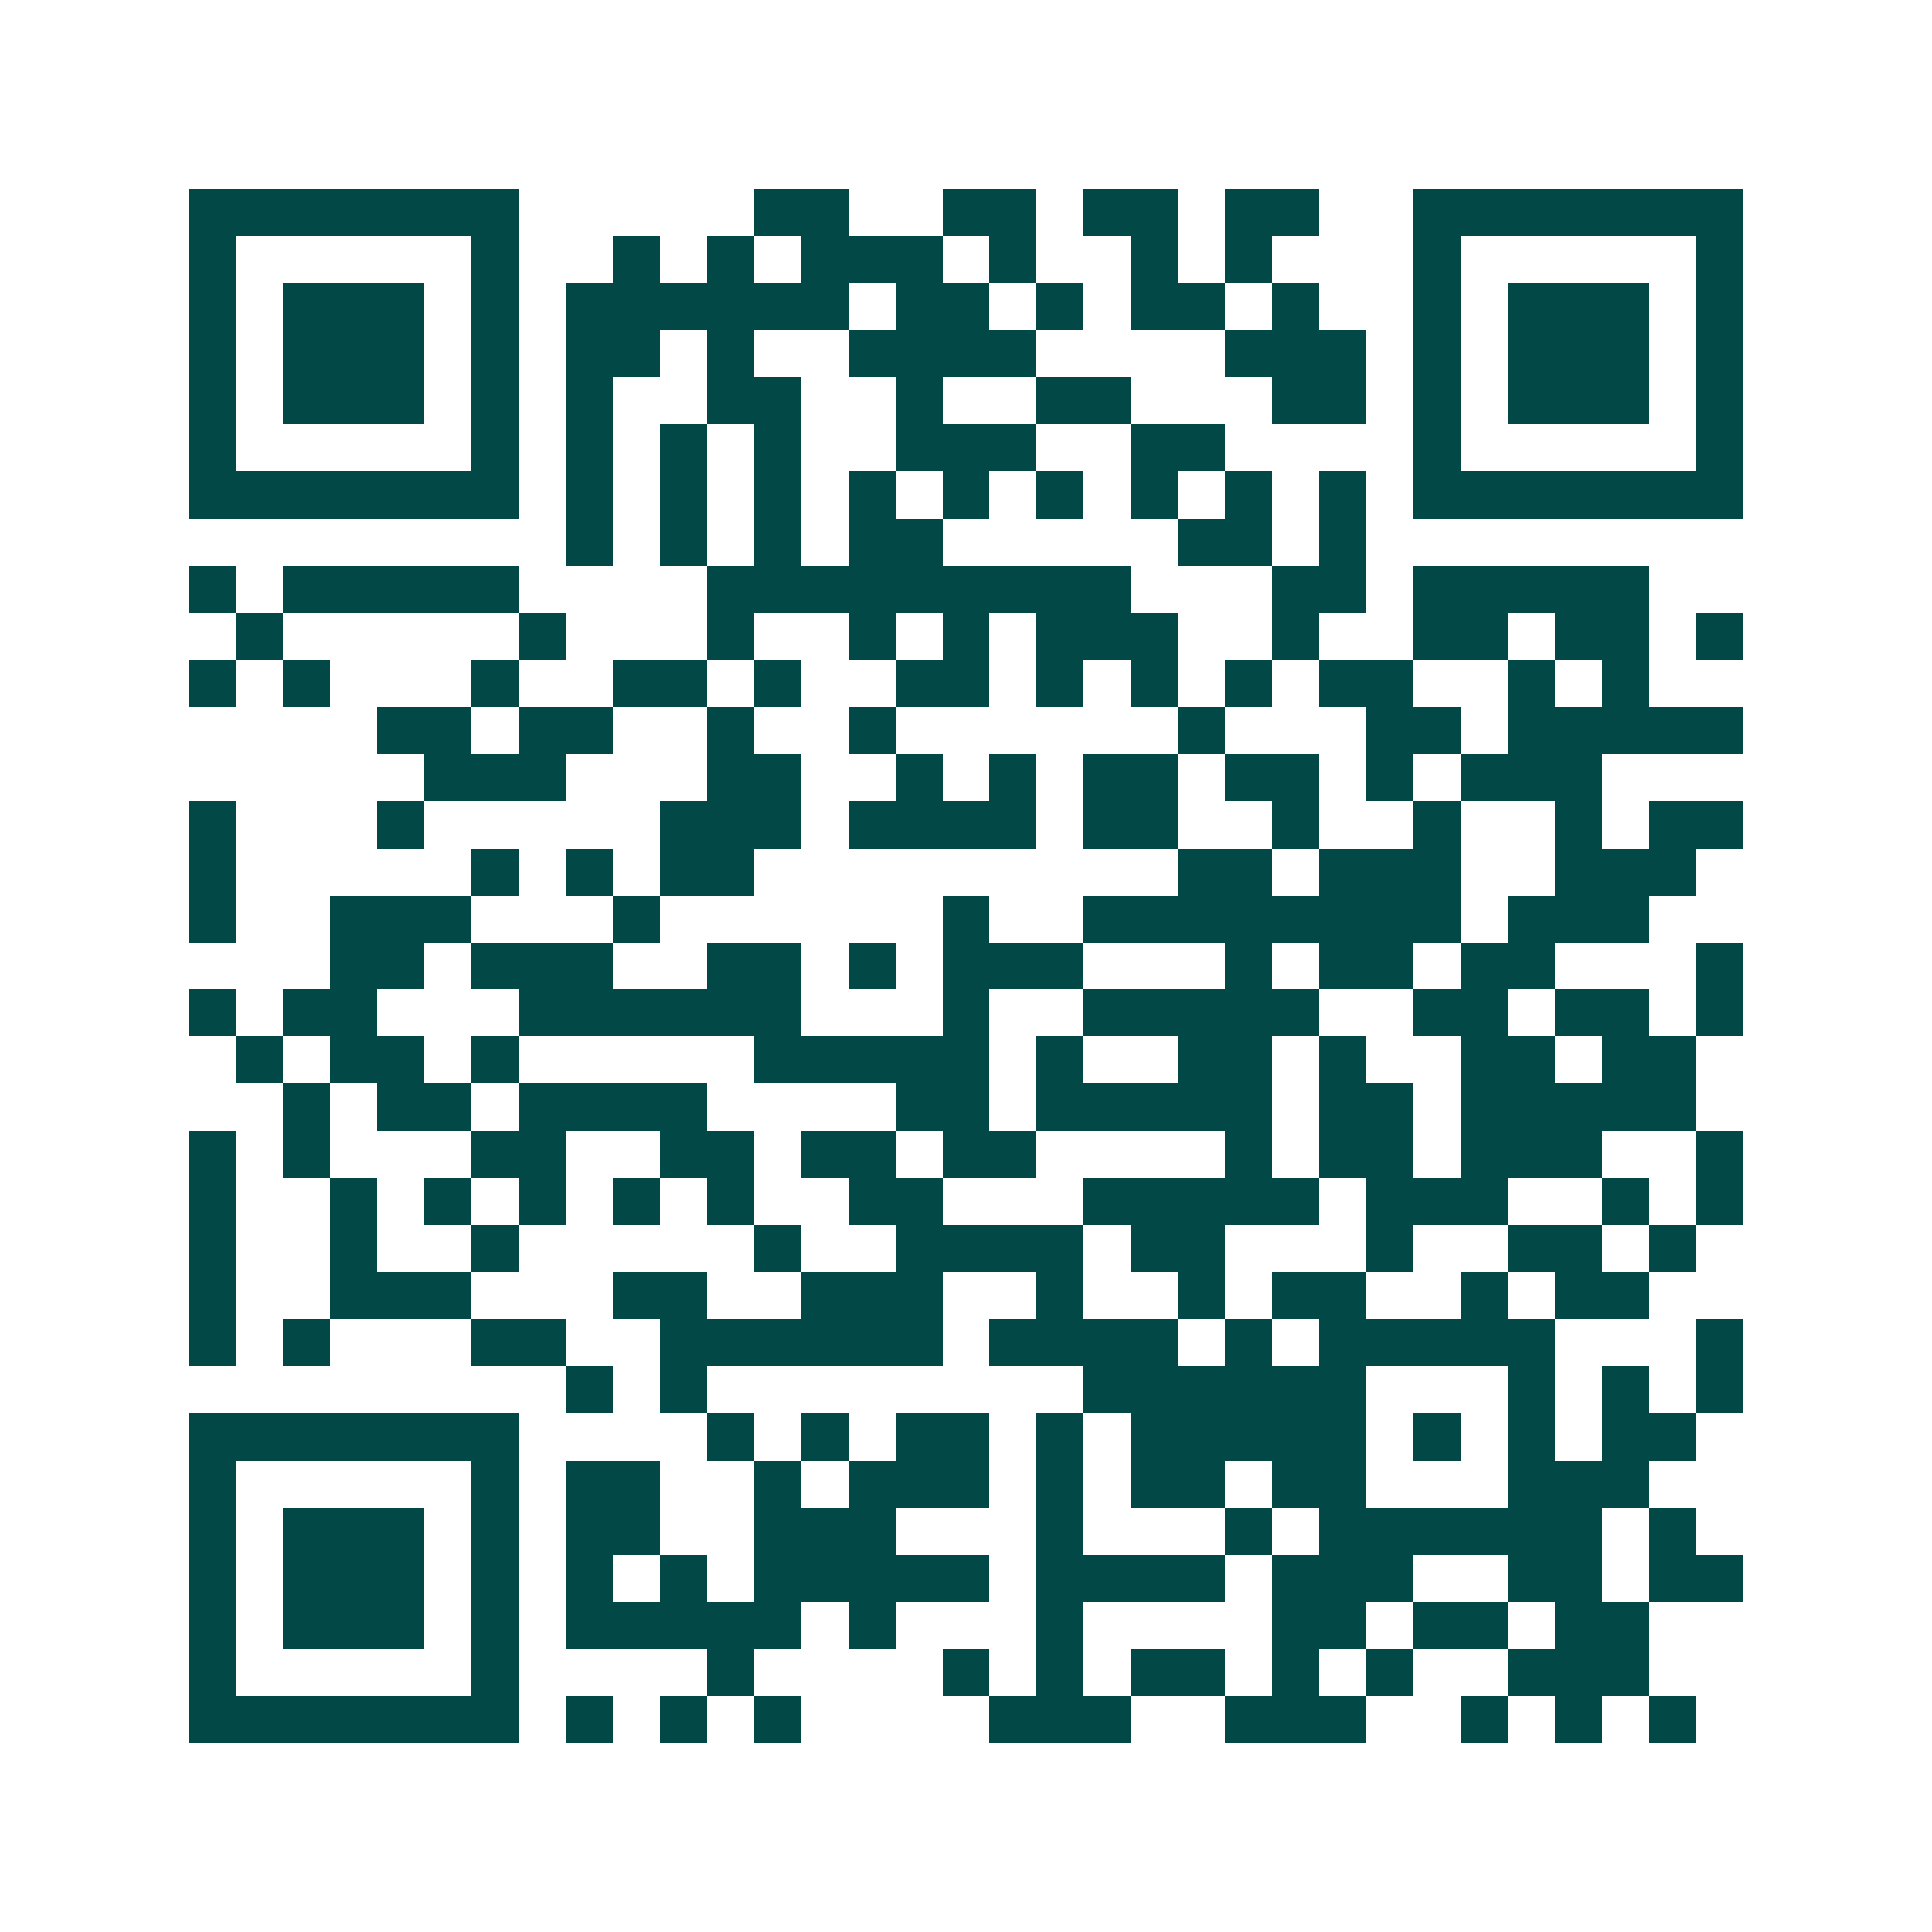 <svg xmlns="http://www.w3.org/2000/svg" width="200" height="200" viewBox="0 0 41 41" shape-rendering="crispEdges"><path fill="#ffffff" d="M0 0h41v41H0z"/><path stroke="#014847" d="M4 4.5h7m5 0h2m2 0h2m1 0h2m1 0h2m2 0h7M4 5.5h1m5 0h1m2 0h1m1 0h1m1 0h3m1 0h1m2 0h1m1 0h1m3 0h1m5 0h1M4 6.5h1m1 0h3m1 0h1m1 0h6m1 0h2m1 0h1m1 0h2m1 0h1m2 0h1m1 0h3m1 0h1M4 7.5h1m1 0h3m1 0h1m1 0h2m1 0h1m2 0h4m4 0h3m1 0h1m1 0h3m1 0h1M4 8.5h1m1 0h3m1 0h1m1 0h1m2 0h2m2 0h1m2 0h2m3 0h2m1 0h1m1 0h3m1 0h1M4 9.5h1m5 0h1m1 0h1m1 0h1m1 0h1m2 0h3m2 0h2m4 0h1m5 0h1M4 10.5h7m1 0h1m1 0h1m1 0h1m1 0h1m1 0h1m1 0h1m1 0h1m1 0h1m1 0h1m1 0h7M12 11.5h1m1 0h1m1 0h1m1 0h2m5 0h2m1 0h1M4 12.5h1m1 0h5m4 0h9m3 0h2m1 0h5M5 13.5h1m5 0h1m3 0h1m2 0h1m1 0h1m1 0h3m2 0h1m2 0h2m1 0h2m1 0h1M4 14.5h1m1 0h1m3 0h1m2 0h2m1 0h1m2 0h2m1 0h1m1 0h1m1 0h1m1 0h2m2 0h1m1 0h1M8 15.5h2m1 0h2m2 0h1m2 0h1m6 0h1m3 0h2m1 0h5M9 16.5h3m3 0h2m2 0h1m1 0h1m1 0h2m1 0h2m1 0h1m1 0h3M4 17.5h1m3 0h1m5 0h3m1 0h4m1 0h2m2 0h1m2 0h1m2 0h1m1 0h2M4 18.5h1m5 0h1m1 0h1m1 0h2m9 0h2m1 0h3m2 0h3M4 19.5h1m2 0h3m3 0h1m6 0h1m2 0h8m1 0h3M7 20.5h2m1 0h3m2 0h2m1 0h1m1 0h3m3 0h1m1 0h2m1 0h2m3 0h1M4 21.5h1m1 0h2m3 0h6m3 0h1m2 0h5m2 0h2m1 0h2m1 0h1M5 22.5h1m1 0h2m1 0h1m5 0h5m1 0h1m2 0h2m1 0h1m2 0h2m1 0h2M6 23.5h1m1 0h2m1 0h4m4 0h2m1 0h5m1 0h2m1 0h5M4 24.5h1m1 0h1m3 0h2m2 0h2m1 0h2m1 0h2m4 0h1m1 0h2m1 0h3m2 0h1M4 25.5h1m2 0h1m1 0h1m1 0h1m1 0h1m1 0h1m2 0h2m3 0h5m1 0h3m2 0h1m1 0h1M4 26.5h1m2 0h1m2 0h1m5 0h1m2 0h4m1 0h2m3 0h1m2 0h2m1 0h1M4 27.5h1m2 0h3m3 0h2m2 0h3m2 0h1m2 0h1m1 0h2m2 0h1m1 0h2M4 28.5h1m1 0h1m3 0h2m2 0h6m1 0h4m1 0h1m1 0h5m3 0h1M12 29.5h1m1 0h1m8 0h6m3 0h1m1 0h1m1 0h1M4 30.5h7m4 0h1m1 0h1m1 0h2m1 0h1m1 0h5m1 0h1m1 0h1m1 0h2M4 31.5h1m5 0h1m1 0h2m2 0h1m1 0h3m1 0h1m1 0h2m1 0h2m3 0h3M4 32.5h1m1 0h3m1 0h1m1 0h2m2 0h3m3 0h1m3 0h1m1 0h6m1 0h1M4 33.5h1m1 0h3m1 0h1m1 0h1m1 0h1m1 0h5m1 0h4m1 0h3m2 0h2m1 0h2M4 34.5h1m1 0h3m1 0h1m1 0h5m1 0h1m3 0h1m4 0h2m1 0h2m1 0h2M4 35.5h1m5 0h1m4 0h1m4 0h1m1 0h1m1 0h2m1 0h1m1 0h1m2 0h3M4 36.5h7m1 0h1m1 0h1m1 0h1m4 0h3m2 0h3m2 0h1m1 0h1m1 0h1"/></svg>
